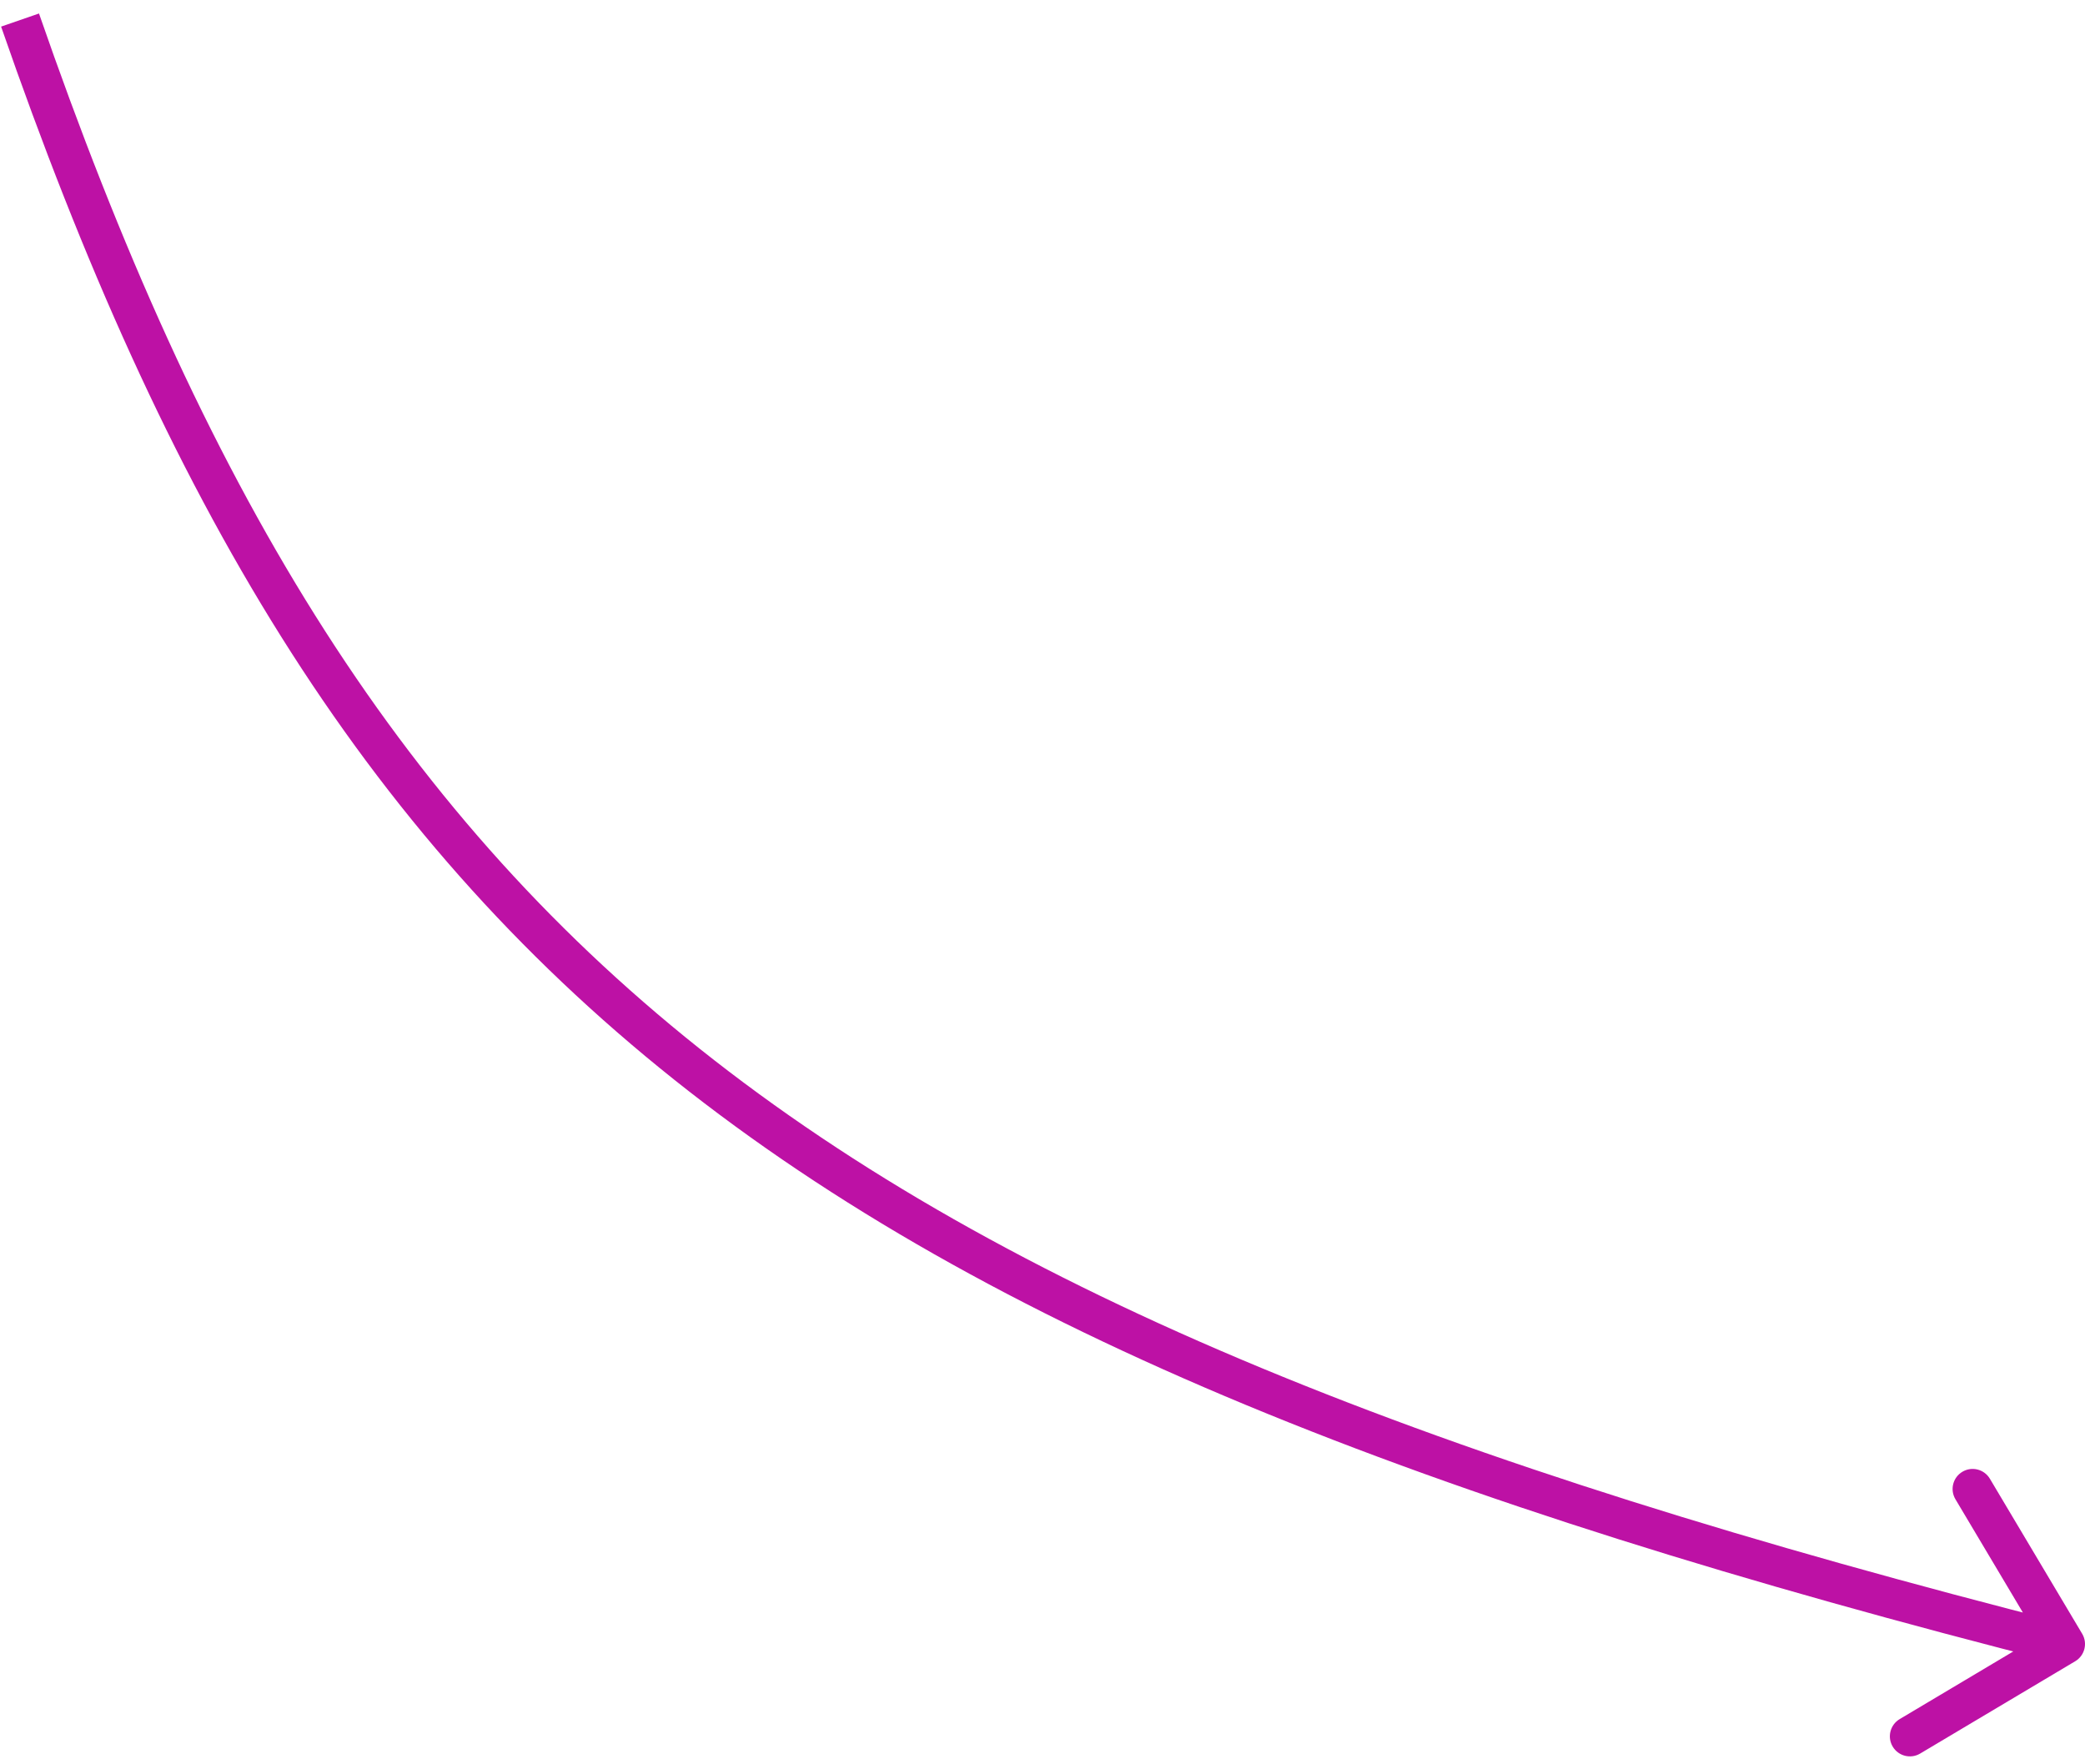<?xml version="1.0" encoding="UTF-8"?> <svg xmlns="http://www.w3.org/2000/svg" width="104" height="88" viewBox="0 0 104 88" fill="none"> <path d="M103.512 82.859C103.986 82.577 104.142 81.963 103.859 81.488L99.255 73.755C98.972 73.281 98.359 73.125 97.884 73.408C97.41 73.69 97.254 74.304 97.537 74.778L101.629 81.652L94.755 85.745C94.281 86.028 94.125 86.641 94.408 87.116C94.69 87.59 95.304 87.746 95.778 87.463L103.512 82.859ZM0.055 1.327C8.237 24.937 17.932 41.351 33.652 53.87C49.341 66.364 70.938 74.901 102.754 82.969L103.246 81.031C71.5 72.98 50.244 64.527 34.898 52.306C19.583 40.109 10.058 24.083 1.945 0.673L0.055 1.327Z" fill="#BD11A5"></path> </svg> 